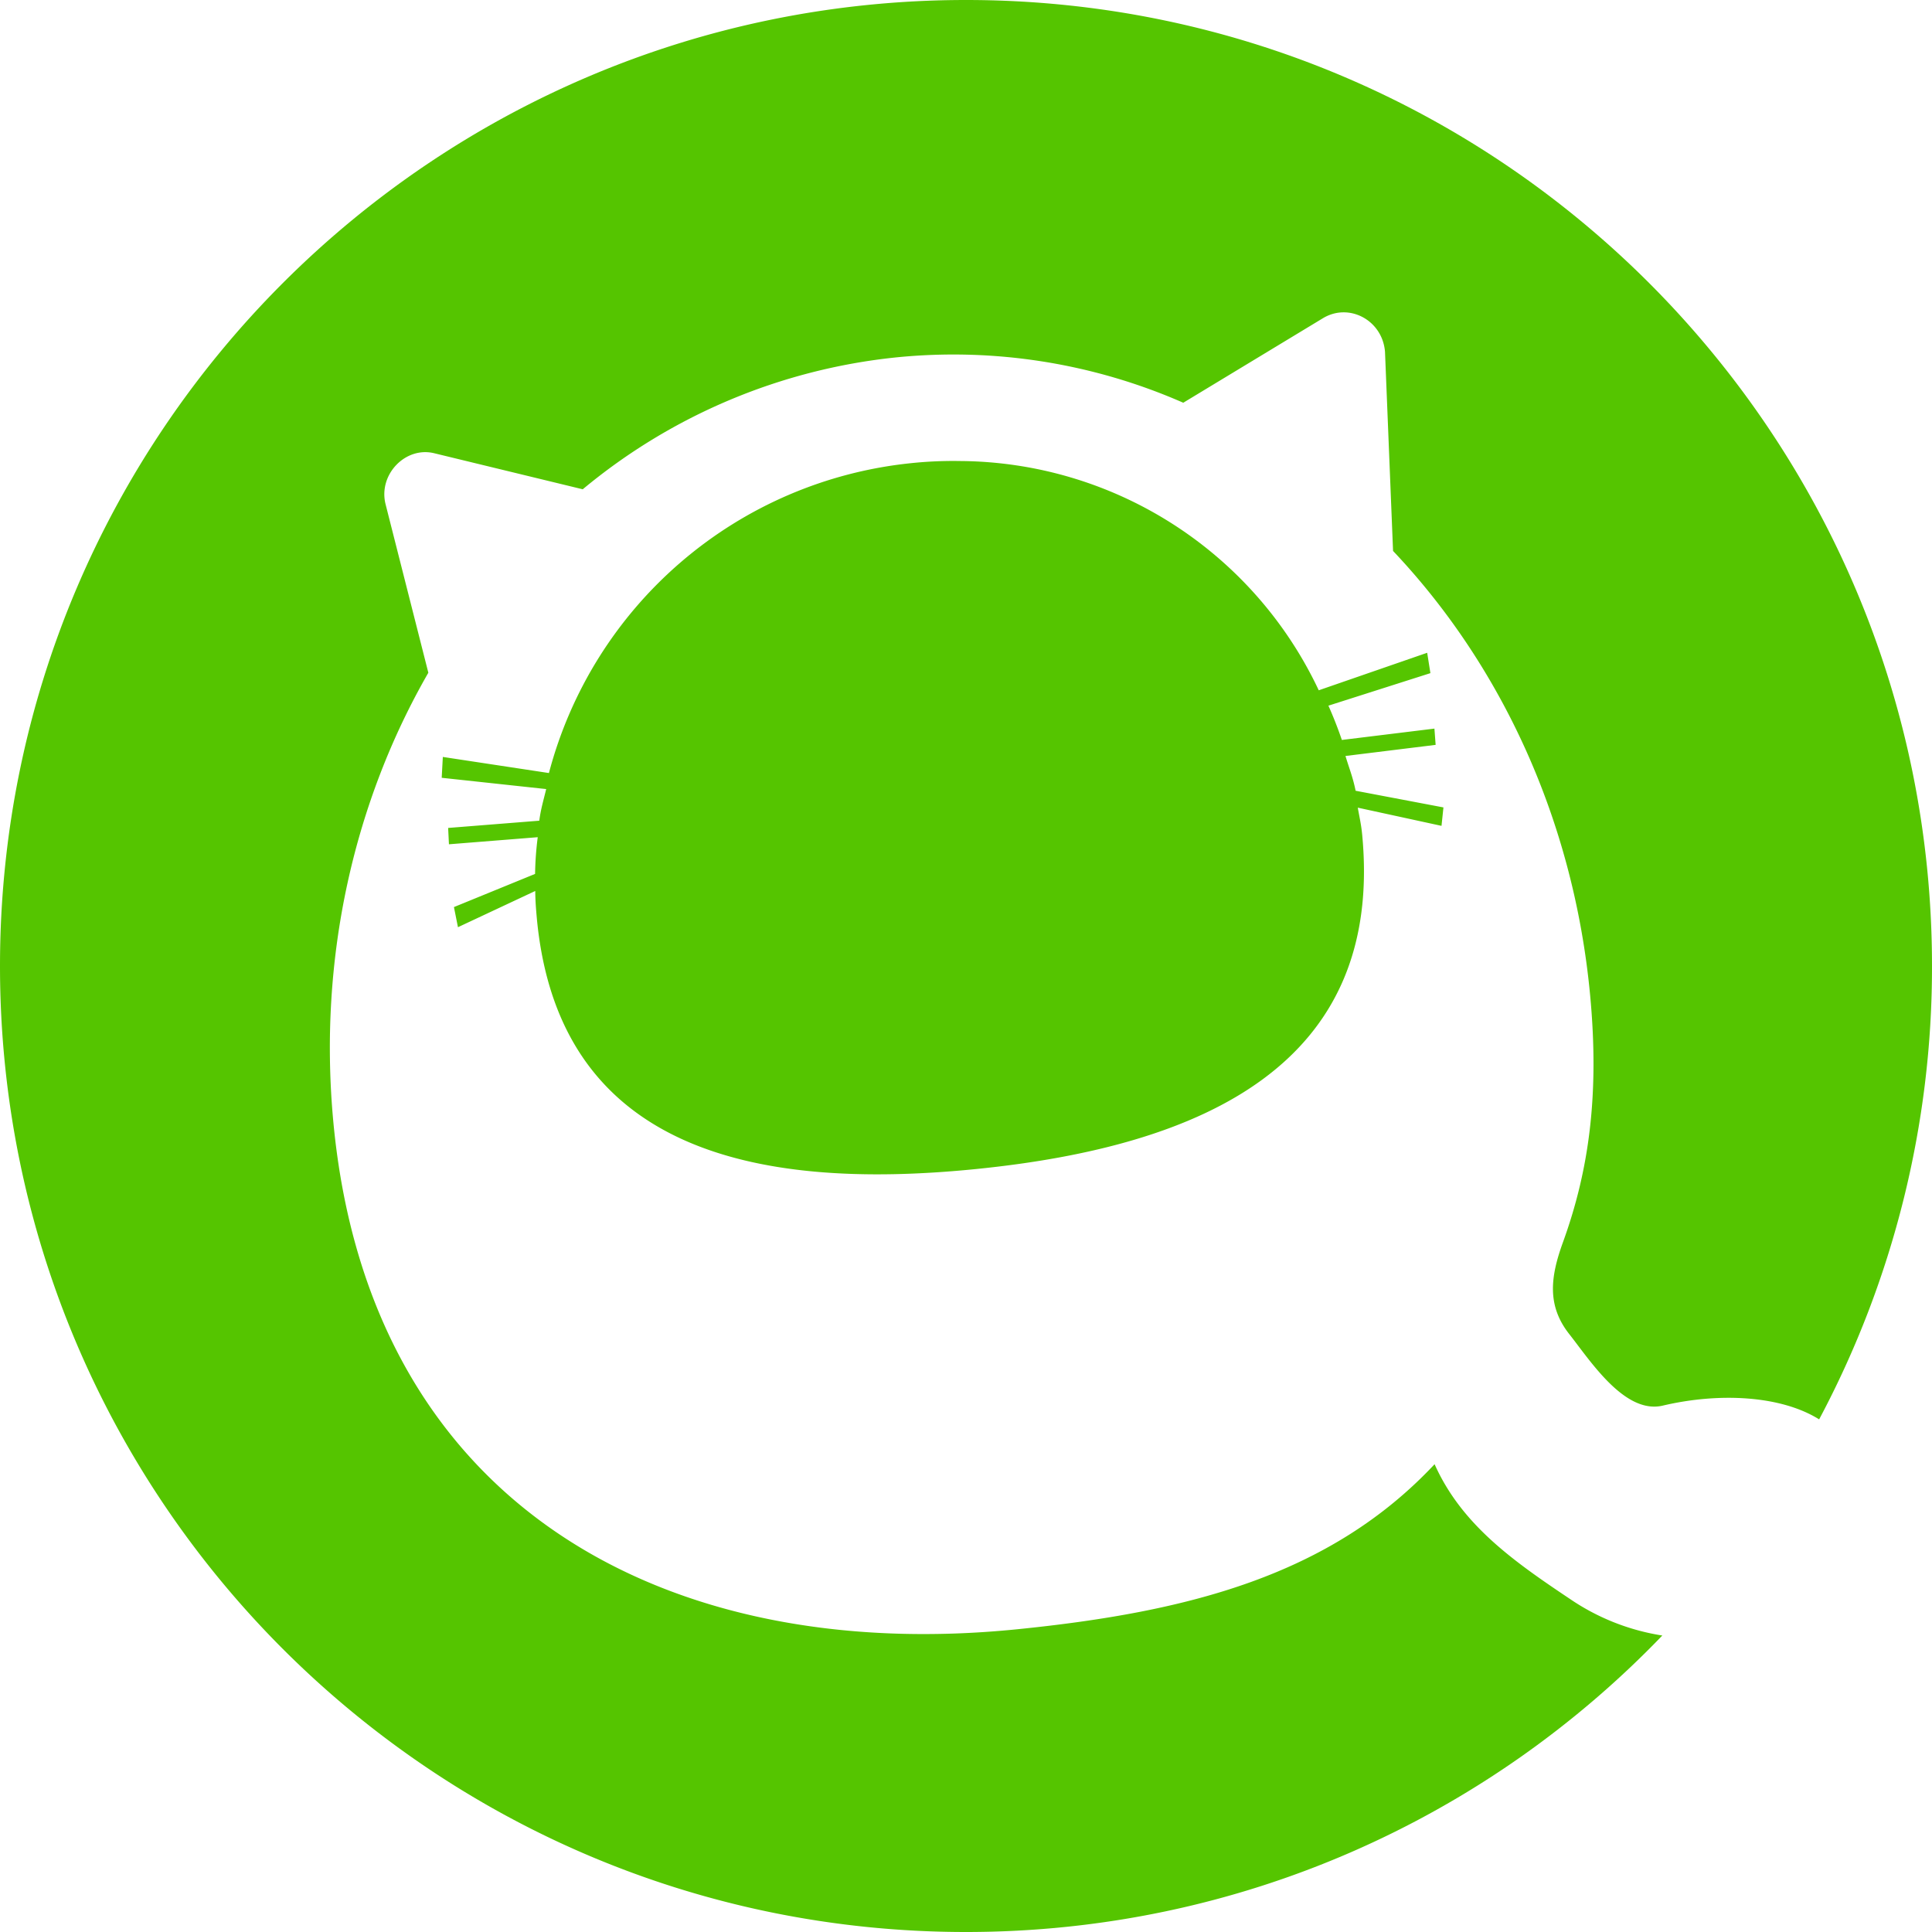 <svg xmlns="http://www.w3.org/2000/svg" width="36" height="36" viewBox="0 0 24 24"><path fill="#55C500" d="M12 0C5.373 0 0 5.373 0 12s5.373 12 12 12c3.398 0 6.467-1.413 8.65-3.683a2.8 2.8 0 0 1-1.147-.454c-.714-.477-1.348-.927-1.682-1.674c-1.294 1.38-3.053 1.835-5.182 2.05c-4.31.436-8.045-1.49-8.498-6.3c-.192-2.045.263-3.989 1.18-5.582l-.533-2.1c-.087-.366.25-.713.605-.627l1.846.448a7.25 7.25 0 0 1 3.89-1.638a7.1 7.1 0 0 1 3.57.563l1.735-1.05c.326-.197.74.026.771.417l.1 2.474c1.334 1.409 2.242 3.332 2.448 5.517c.116 1.233-.012 2.177-.34 3.078c-.152.421-.198.777.078 1.13c.268.34.692 1.003 1.165.892c.71-.167 1.472-.123 1.942.171A11.95 11.95 0 0 0 24 12c0-6.627-5.373-12-12-12m-.073 5.727a5 5 0 0 0-.614.027a5.2 5.2 0 0 0-4.494 3.849l-1.318-.2l-.014.259l1.298.14c-.036.15-.065.24-.086.393l-1.132.09l.01.203L6.68 10.4a4 4 0 0 0-.033.456l-1.008.412l.05.25l.96-.45c.002.135.008.206.02.342c.267 2.837 2.637 3.398 5.468 3.111s5.052-1.311 4.785-4.148c-.013-.136-.032-.207-.055-.34l1.04.226l.024-.229l-1.091-.207c-.034-.168-.077-.27-.126-.432l1.12-.138l-.015-.202l-1.15.141a5 5 0 0 0-.167-.426l1.267-.404l-.04-.253l-1.347.466a4.96 4.96 0 0 0-4.455-2.848"/></svg>